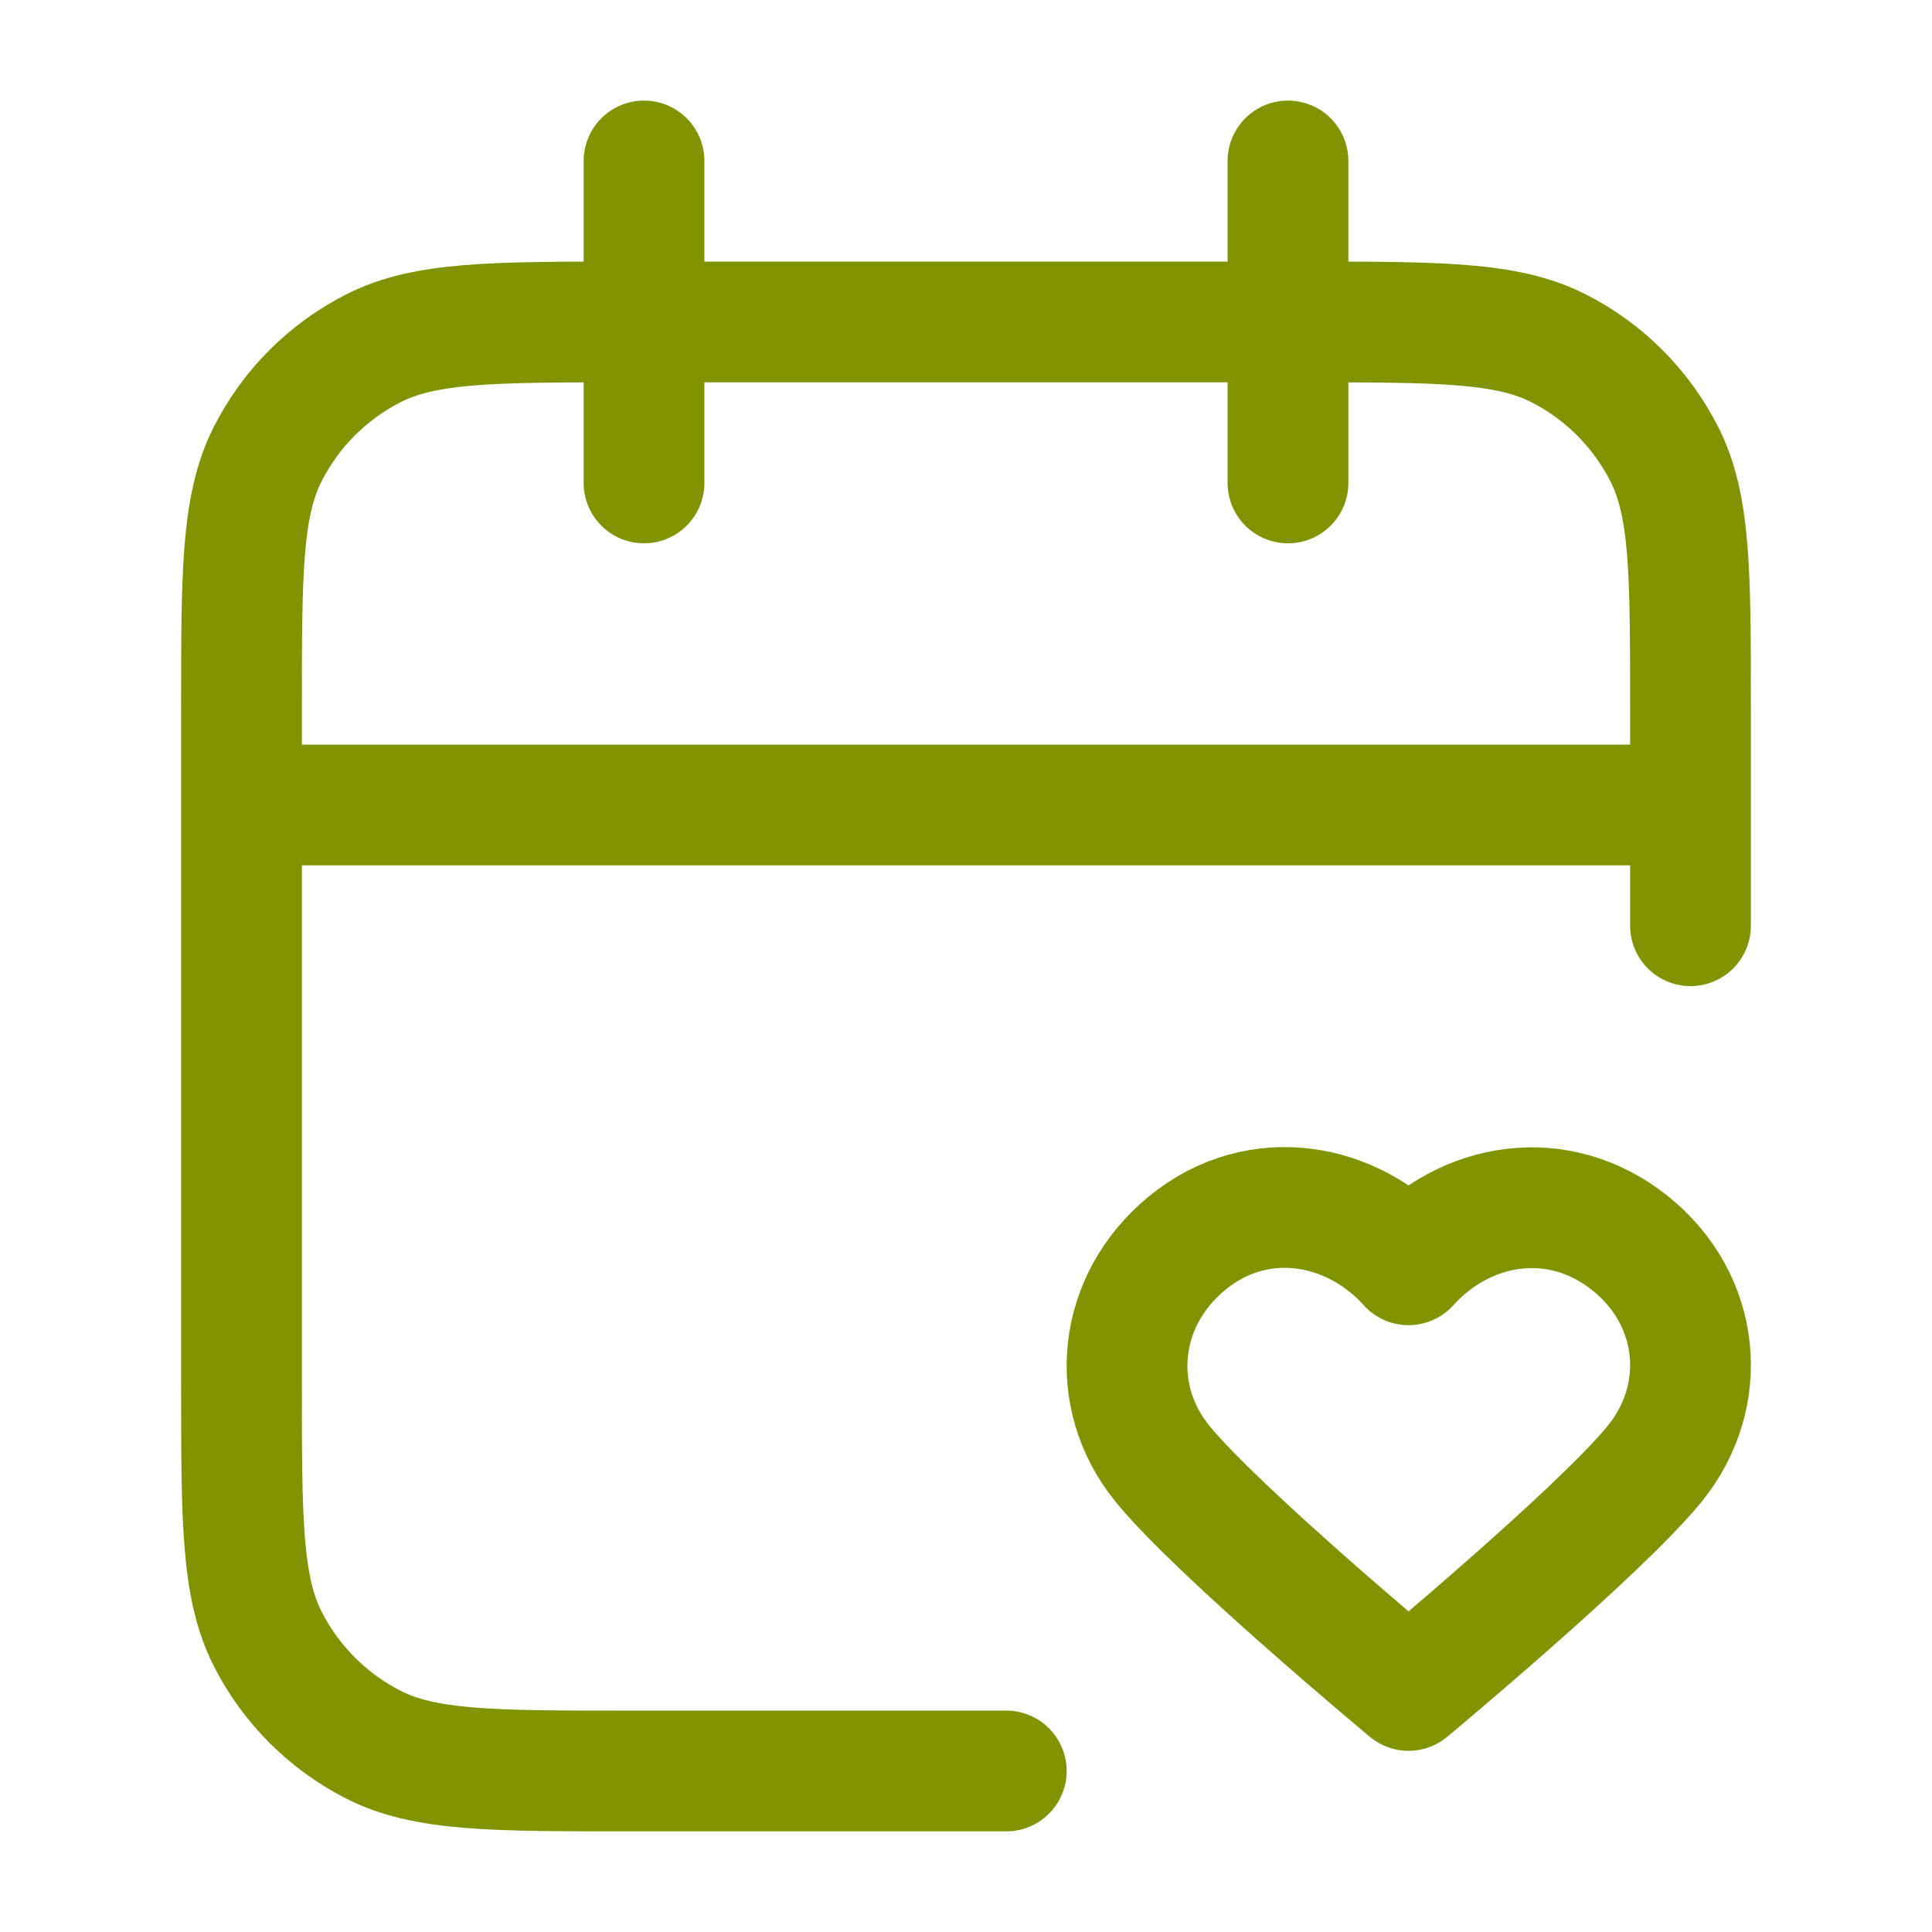 <svg xmlns="http://www.w3.org/2000/svg" fill="none" viewBox="0 0 32 32" height="32" width="32">
<path stroke-linejoin="round" stroke-linecap="round" stroke-width="2" stroke="#7F9400" d="M28 13.333H4M28 15.333V11.733C28 9.492 28 8.372 27.564 7.517C27.18 6.764 26.569 6.152 25.816 5.769C24.96 5.333 23.84 5.333 21.6 5.333H10.4C8.16 5.333 7.04 5.333 6.184 5.769C5.431 6.152 4.819 6.764 4.436 7.517C4 8.372 4 9.492 4 11.733V22.933C4 25.173 4 26.293 4.436 27.149C4.819 27.901 5.431 28.513 6.184 28.897C7.04 29.333 8.16 29.333 10.4 29.333H16.667M21.333 2.666V7.999M10.667 2.666V7.999M23.33 20.949C22.397 19.91 20.841 19.63 19.672 20.582C18.503 21.533 18.339 23.123 19.257 24.248C20.175 25.373 23.33 27.999 23.33 27.999C23.33 27.999 26.486 25.373 27.404 24.248C28.322 23.123 28.177 21.523 26.988 20.582C25.799 19.64 24.263 19.91 23.33 20.949Z"></path>
</svg>
